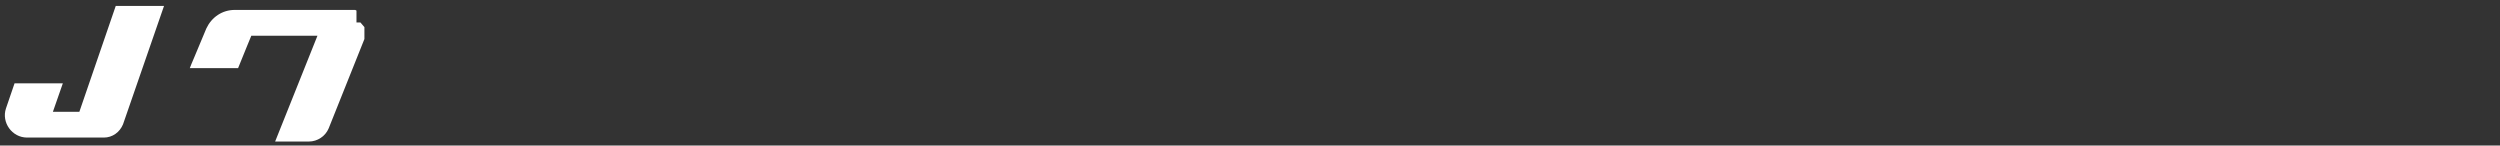 <?xml version="1.0" encoding="UTF-8"?>
<svg id="_レイヤー_11" xmlns="http://www.w3.org/2000/svg" version="1.1" viewBox="0 0 378 22">
  <rect x="0" y="0" width="378" height="22" fill="#333333" stroke="none"/>
  <!-- Generator: Adobe Illustrator 29.4.0, SVG Export Plug-In . SVG Version: 2.1.0 Build 152)  -->
  <defs>
    <style>
      .st0 {
        fill: #fff;
      }
    </style>
  </defs>
  <path class="st0" d="M24.8.9h-7.3l-5.5,16h-4l1.5-4.3H2.2l-1.3,3.8c-.7,2.1.9,4.4,3.2,4.4h11.6c1.3,0,2.4-.8,2.9-2L24.8.9Z"/>
  <path class="st0" d="M53.9,3.4h0v-.3h0v-.2h0v-.3h0v-.3h0v-.3h0c0,0,0-.1,0-.2h0c0,0,0-.1,0-.2,0,0,0,0-.2-.1h-18.2c-1.9,0-3.5,1.1-4.3,2.8l-1.8,4.3h0c-.4.9-.7,1.7-.7,1.7h7.3l1.3-3.2h0l.7-1.7h10l-6.4,16h5.1c1.3,0,2.5-.8,3-2l5.4-13.5v-.4h0v-1.4l-.6-.7h-.6Z"/>
</svg>